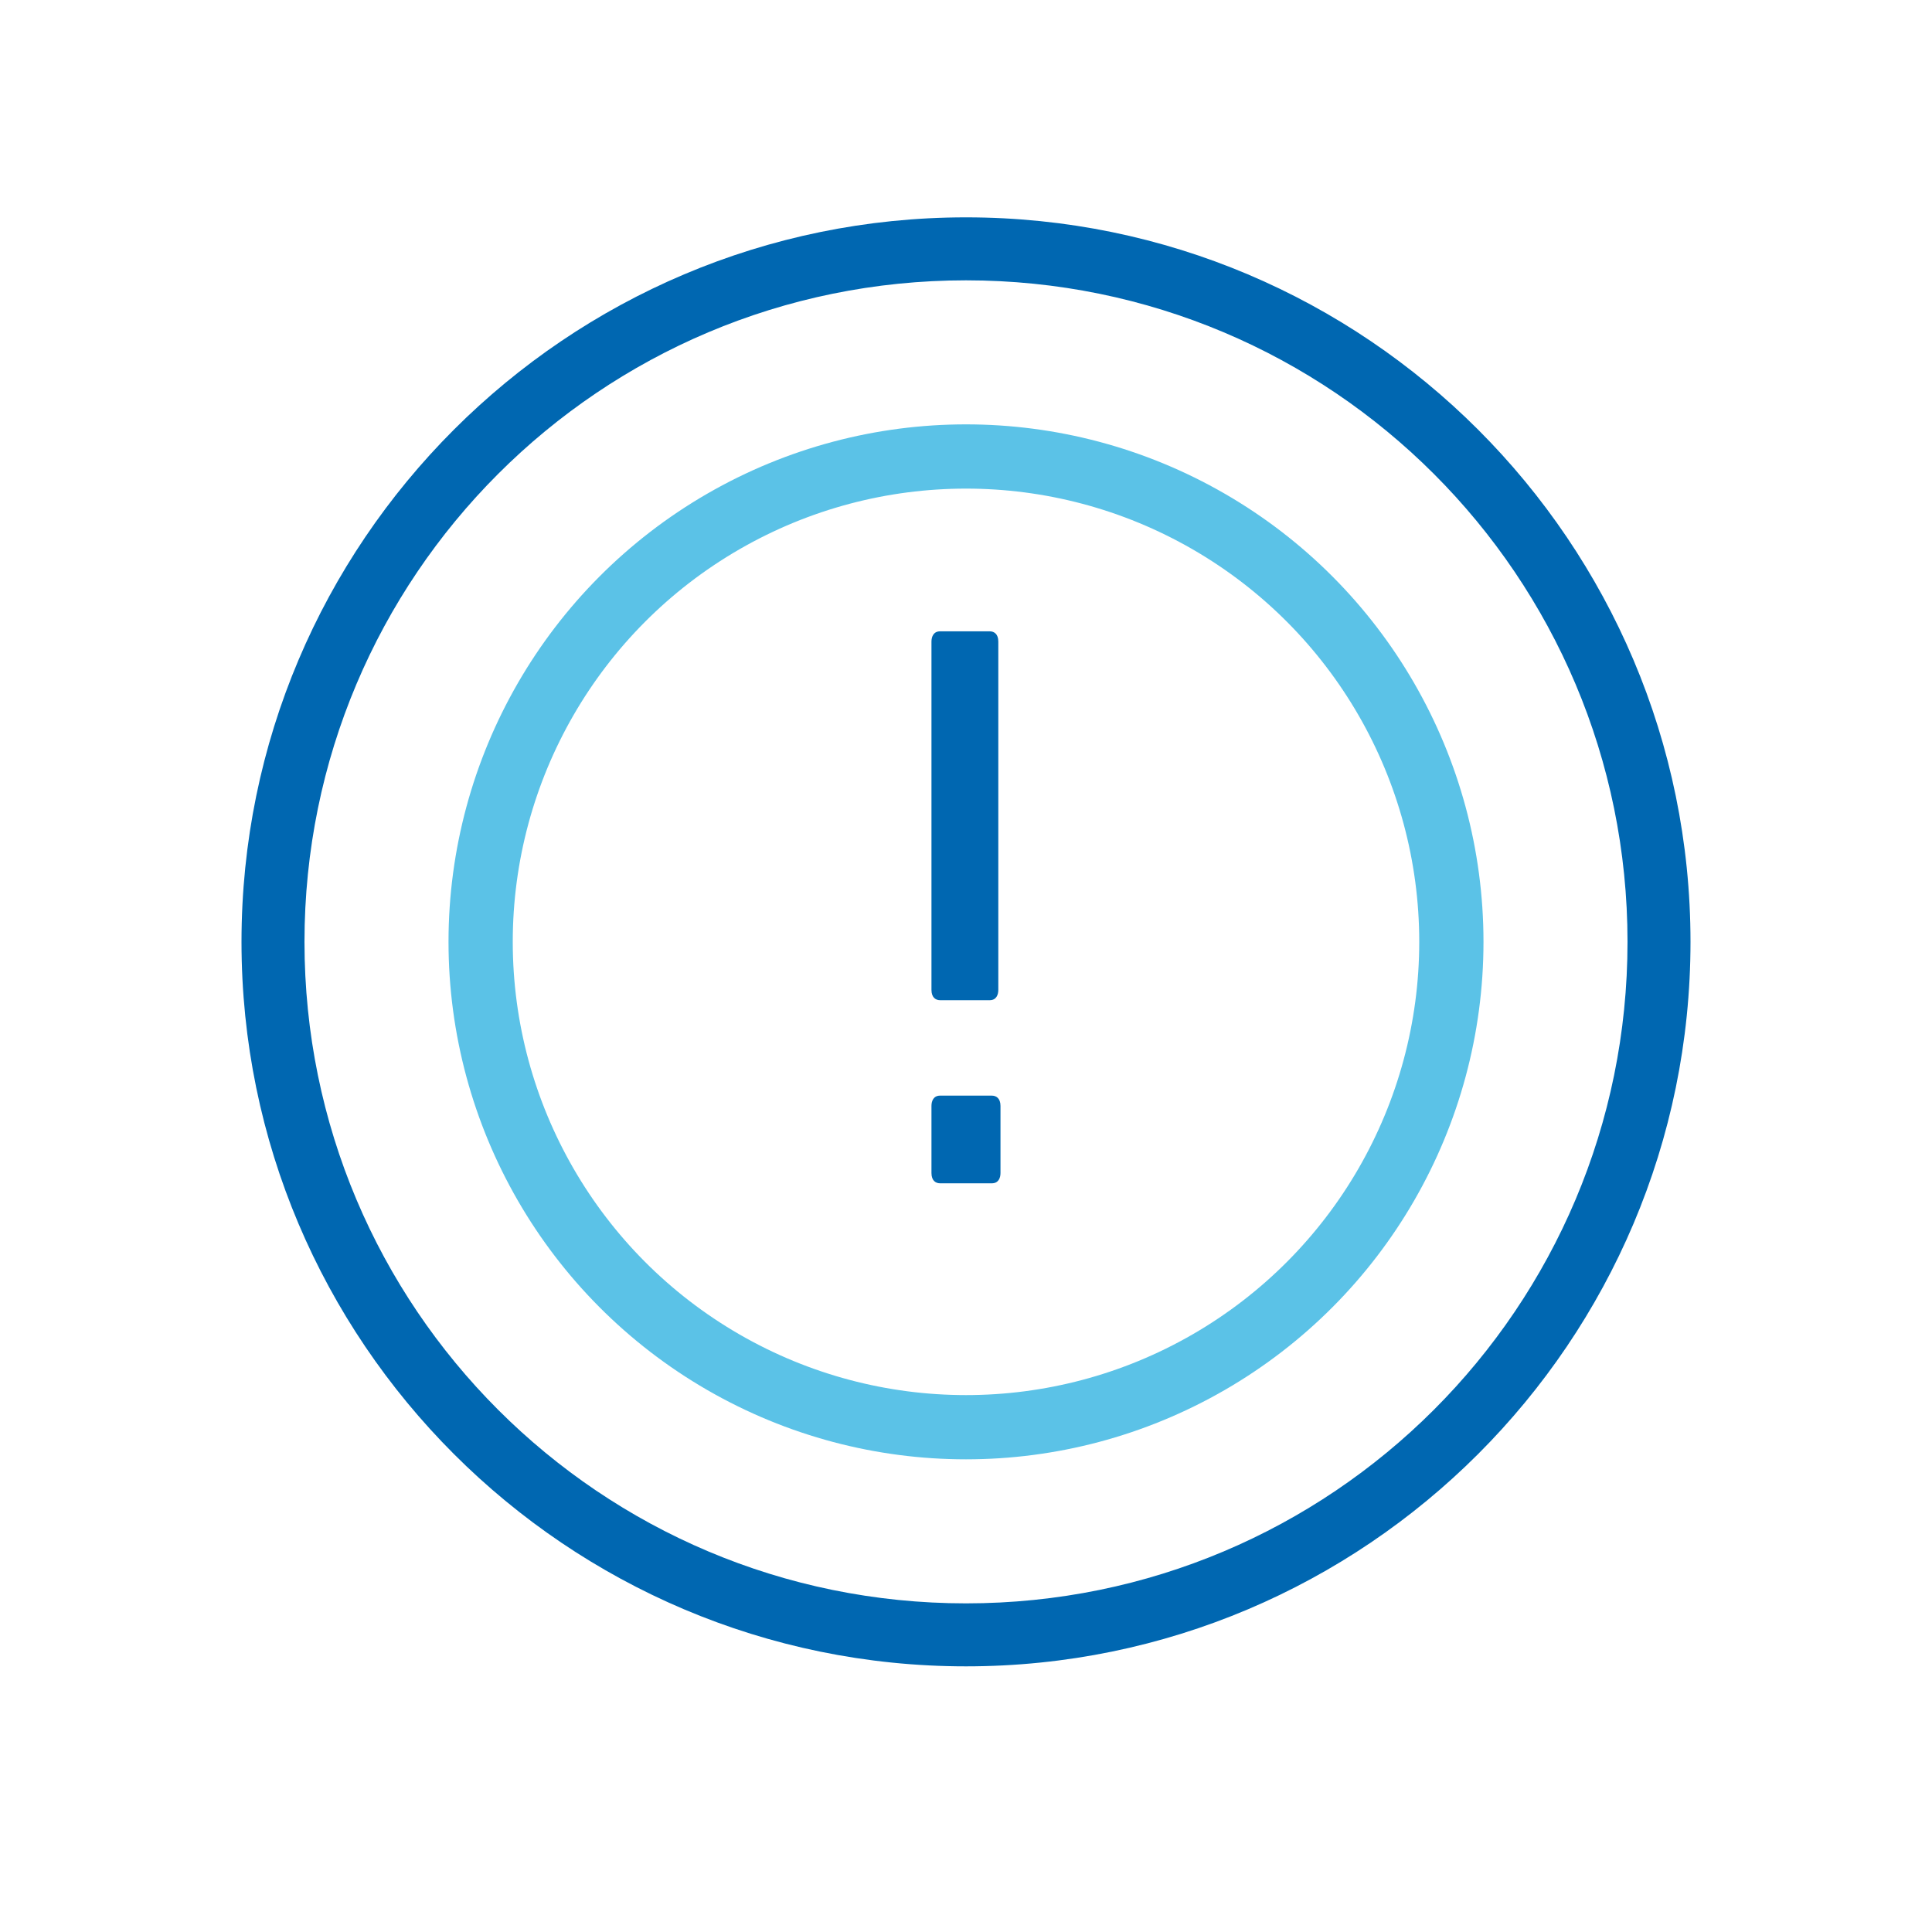 <svg width="40" height="40" viewBox="0 0 40 40" fill="none" xmlns="http://www.w3.org/2000/svg">
<path d="M20 4.5C11.724 4.5 5 11.224 5 19.5C5 27.776 11.724 34.5 20 34.5C28.276 34.5 35 27.776 35 19.5C35 11.224 28.276 4.5 20 4.5ZM20 5.804C27.572 5.804 33.696 11.928 33.696 19.5C33.696 27.072 27.572 33.196 20 33.196C12.428 33.196 6.304 27.072 6.304 19.5C6.304 11.928 12.428 5.804 20 5.804Z" fill="#0067B1"/>
<path d="M19.285 13.284C19.285 13.178 19.33 13.071 19.464 13.071H20.491C20.58 13.071 20.669 13.124 20.669 13.284V20.494C20.669 20.601 20.624 20.708 20.491 20.708H19.464C19.374 20.708 19.285 20.654 19.285 20.494V13.284Z" fill="#0067B1"/>
<path d="M19.285 22.897C19.285 22.79 19.33 22.684 19.464 22.684H20.535C20.624 22.684 20.714 22.737 20.714 22.897V24.286C20.714 24.393 20.669 24.499 20.535 24.499H19.464C19.374 24.499 19.285 24.446 19.285 24.286V22.897Z" fill="#0067B1"/>
<circle cx="20" cy="19.5" r="10.049" stroke="#5BC2E7" stroke-width="1.33"/>
</svg>
